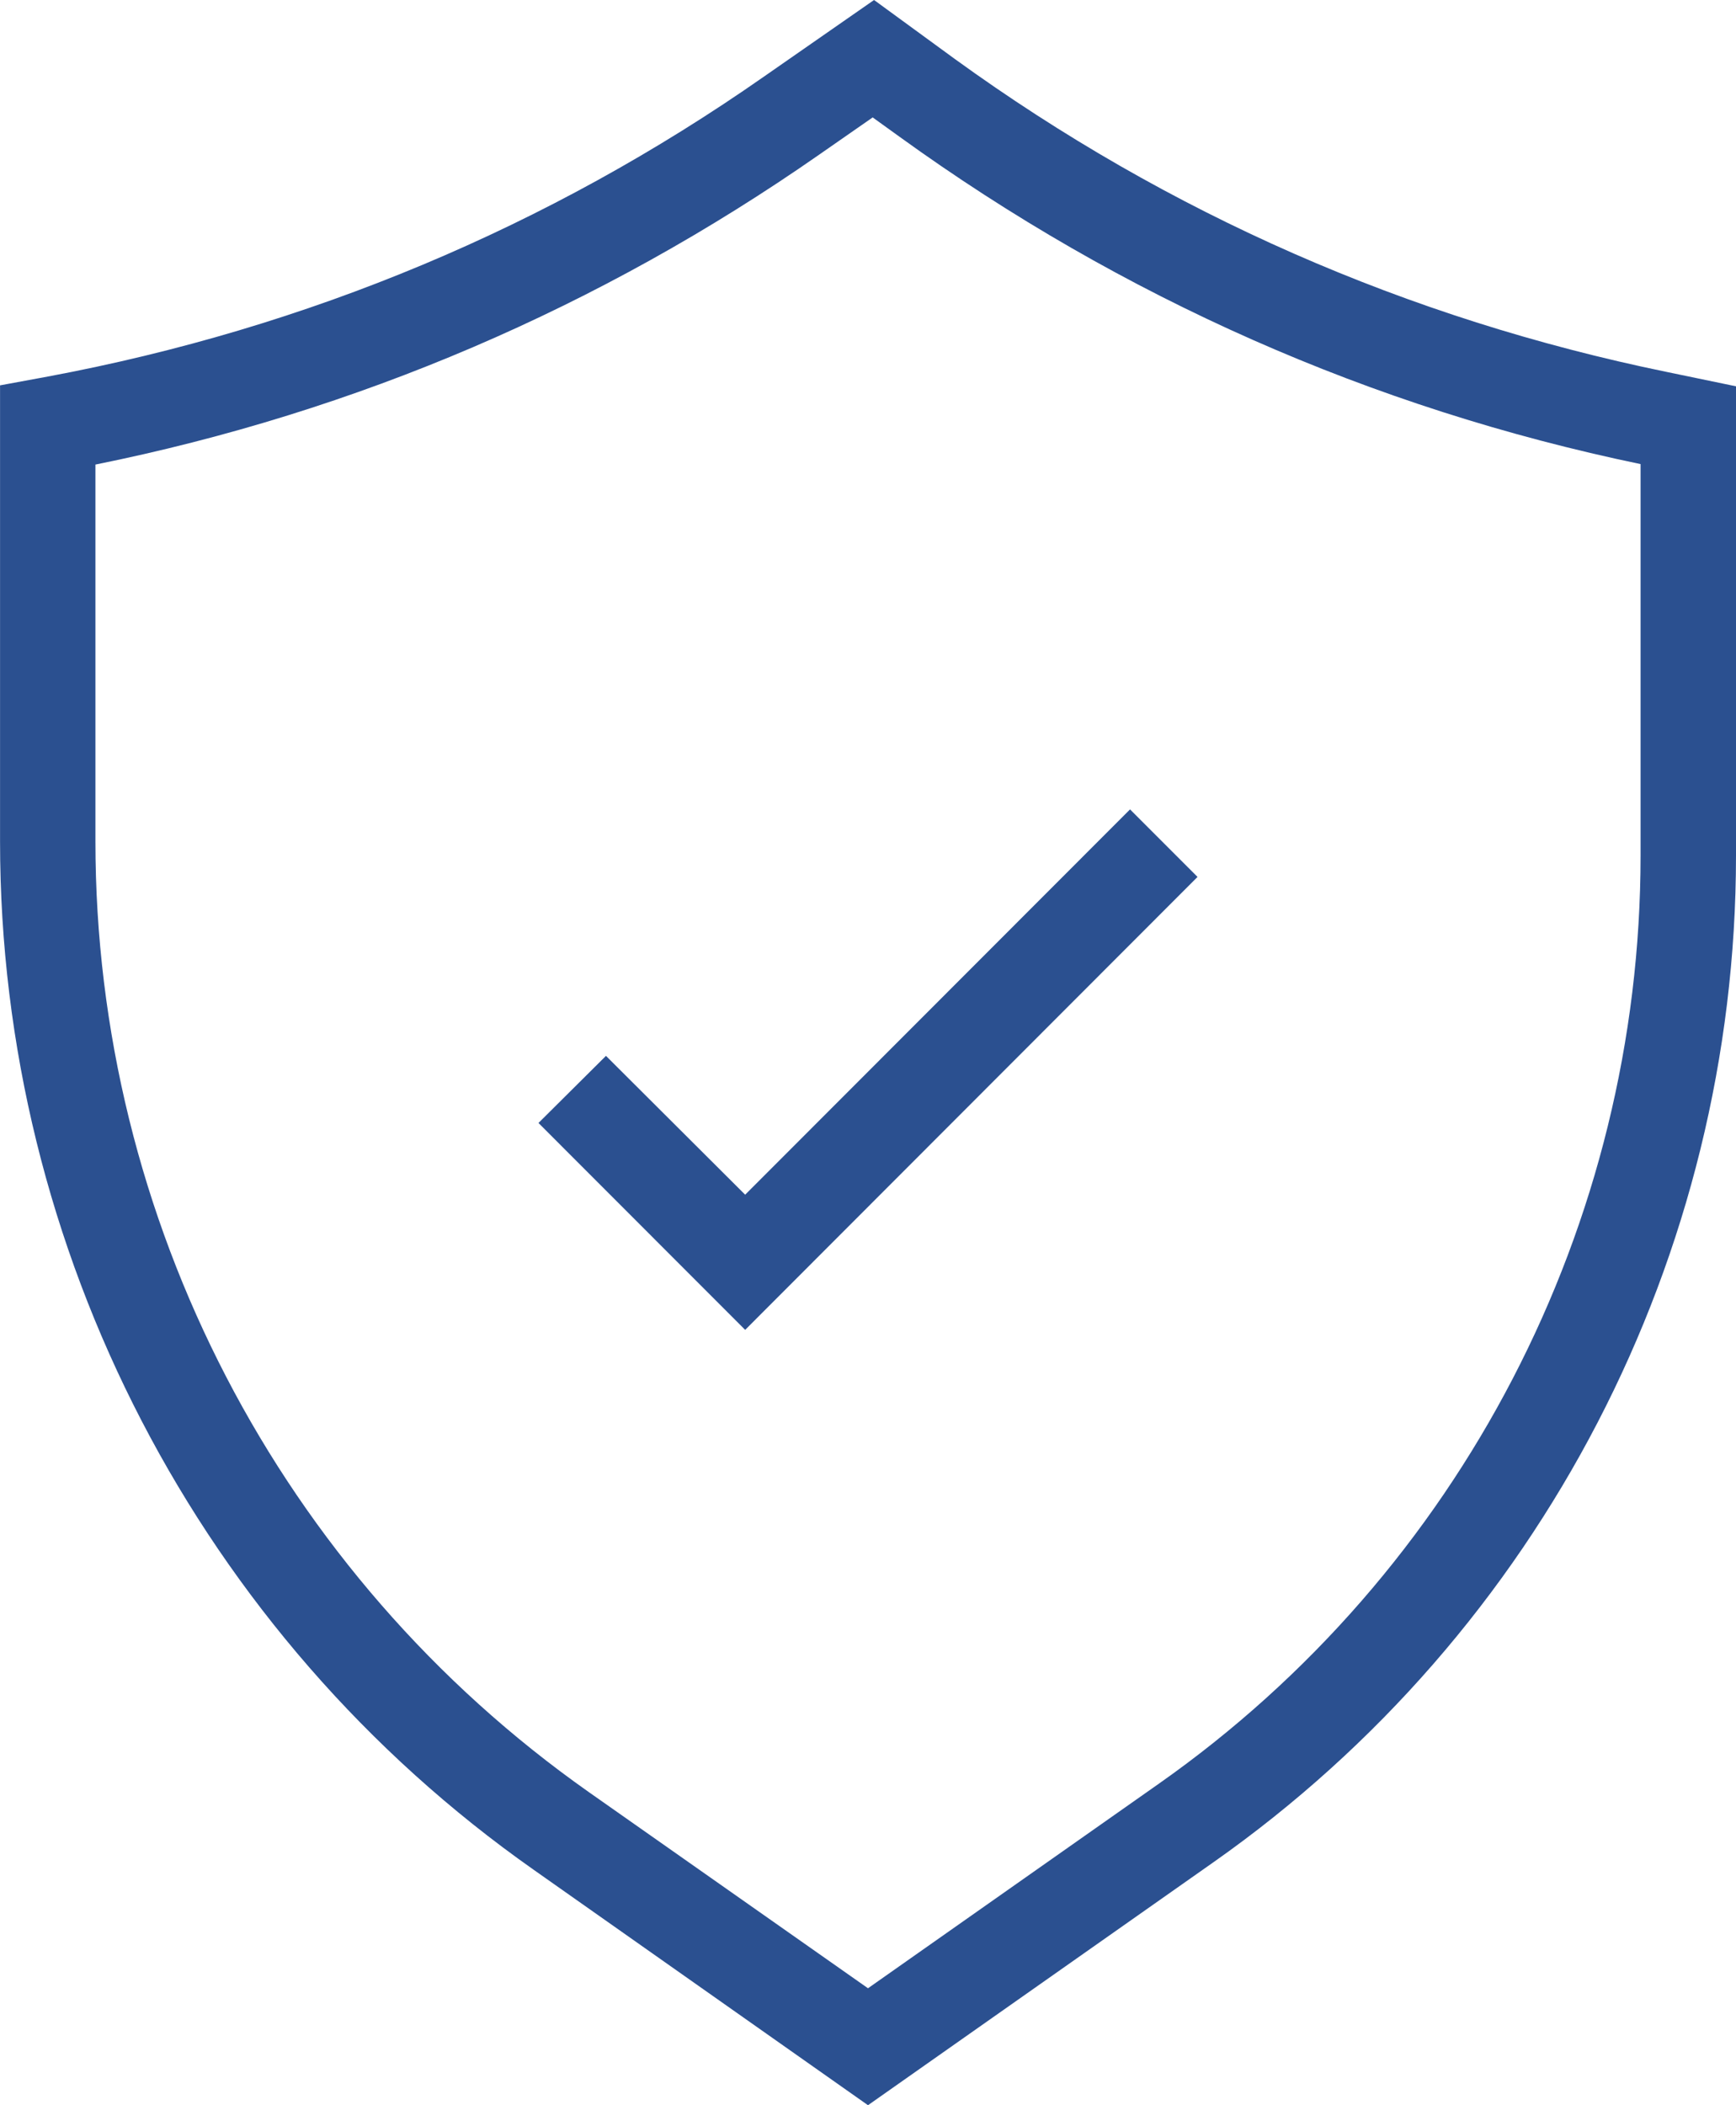 <svg width="33" height="40" viewBox="0 0 33 40" fill="none" xmlns="http://www.w3.org/2000/svg">
<g clip-path="url(#clip0_239_878)">
<path d="M1.814 8.827V15.989C1.814 23.169 5.318 29.916 11.192 34.05L16.5 37.778L22.029 33.891C27.762 29.863 31.186 23.267 31.186 16.255V8.818C26.073 7.756 21.331 5.657 17.093 2.594L16.589 2.231L15.571 2.939C11.404 5.843 6.777 7.826 1.814 8.827ZM16.5 40L10.148 35.529C3.796 31.067 0.001 23.754 0.001 15.989V7.322L0.912 7.154C5.84 6.233 10.422 4.321 14.527 1.452L16.615 0L18.155 1.124C22.215 4.064 26.763 6.056 31.673 7.065L33 7.34V16.255C33 23.86 29.293 31.005 23.073 35.379L16.5 40Z" fill="#2B5090"/>
<path d="M14.165 25.268L10.236 21.337L11.519 20.062L14.165 22.7L21.481 15.379L22.764 16.662L14.165 25.268Z" fill="#2B5090"/>
</g>
<defs>
<clipPath id="clip0_239_878">
<rect width="33" height="40" fill="white"/>
</clipPath>
</defs>
</svg>